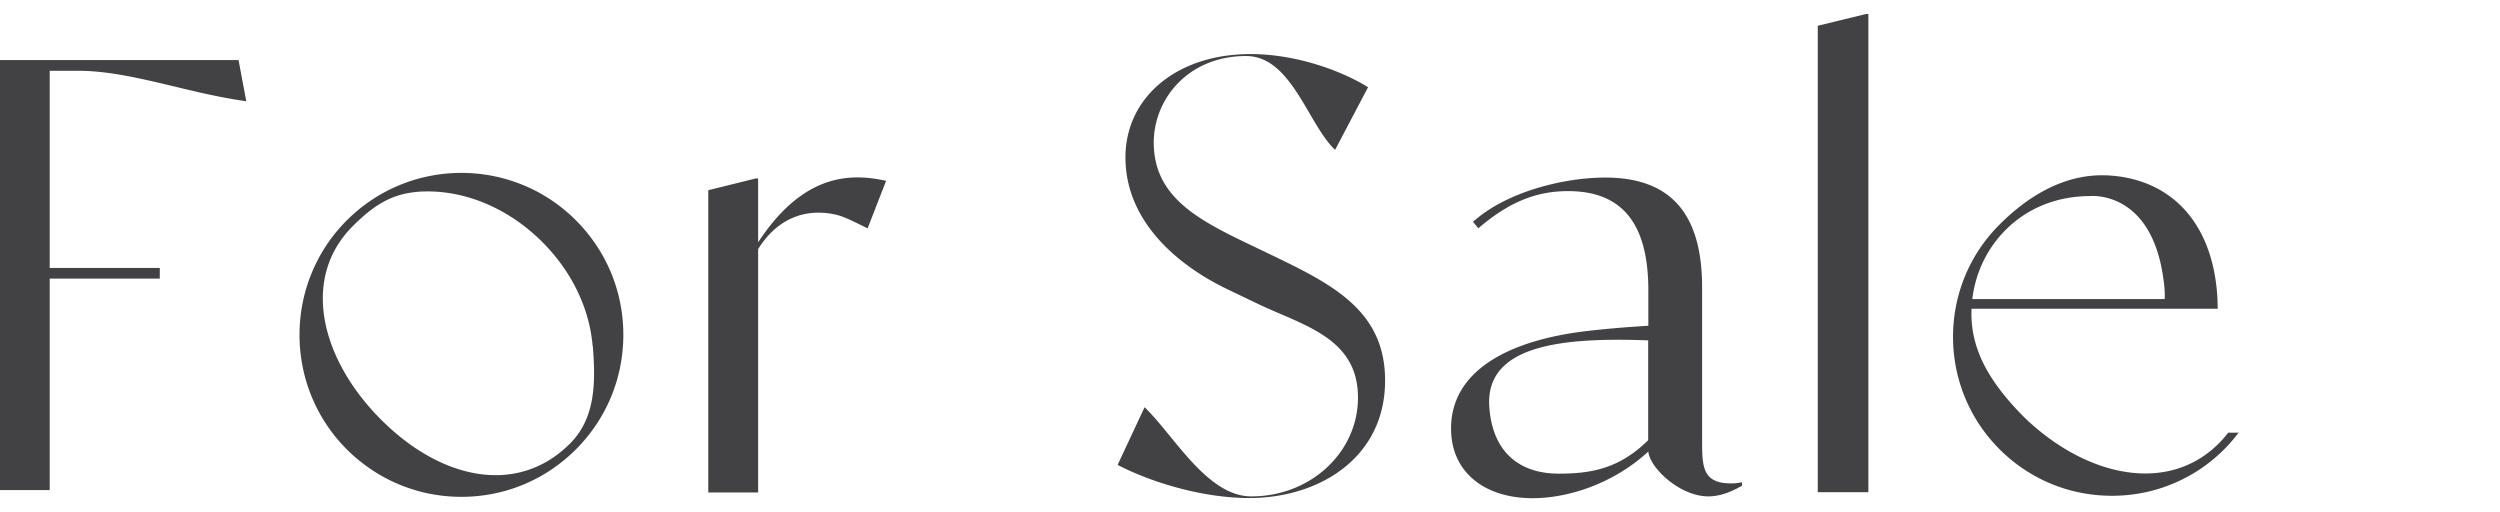 <svg data-name="レイヤー 1" xmlns="http://www.w3.org/2000/svg" width="166" height="34" viewBox="0 0 166 34"><path d="M3.3 17.79h7.31v.71H3.3v14.04H0V3.99h15.84l.51 2.72h-.08C12.35 6.16 8.63 4.7 5.18 4.7H3.3v13.09zm38.09 4.44c0 2.87-1.12 5.58-3.15 7.61-2.03 2.03-4.73 3.15-7.6 3.15s-5.57-1.12-7.61-3.15c-4.19-4.19-4.19-11.02 0-15.21 4.2-4.2 11.02-4.2 15.21 0 2.03 2.03 3.15 4.73 3.15 7.61zm-2.04.74c-.21-2.51-1.4-4.96-3.34-6.9-2.22-2.22-5-3.36-7.61-3.36-2.14 0-3.43.76-4.98 2.31-3.44 3.44-2.15 8.81 1.89 12.85s9.1 5.03 12.54 1.58c1.66-1.66 1.72-3.96 1.51-6.48zM58.84 12l-1.23 3.16c-.74-.35-1.52-.78-2.13-.91-1.96-.44-3.85.22-5.14 2.29V32.7h-3.31V12.63l3.15-.78h.16v4.24c1.73-2.63 3.84-4.31 6.59-4.31.63 0 1.25.08 1.92.23zm33.13 13.27c0 5.14-4.39 7.8-9.02 7.8-3.06 0-6.47-1.02-8.74-2.2L76 27.04c1.96 1.88 4.15 5.92 7.09 5.92 3.96 0 7.08-2.95 7.08-6.56 0-4-3.67-4.79-6.68-6.24l-1.96-.94c-3.37-1.61-6.8-4.54-6.8-8.77 0-3.96 3.37-6.86 8.31-6.86 2.9 0 5.88 1.02 7.8 2.2l-2.19 4.16c-1.8-1.69-2.89-6.23-5.91-6.23-3.84 0-6.13 2.85-6.13 5.75 0 3.57 2.9 5.1 6.23 6.7l1.96.94c3.88 1.88 7.17 3.65 7.17 8.15zm23.7 6.75v.23c-.74.43-1.49.71-2.23.71-1.92 0-3.91-1.92-3.99-2.98-2.2 2.04-5.18 3.1-7.69 3.1-3.14 0-5.41-1.69-5.41-4.63 0-3.76 3.68-5.84 9.02-6.47 1.37-.16 2.78-.27 4.08-.35v-2.35c0-4.43-1.73-6.59-5.33-6.59-2.2 0-4 .79-5.96 2.47l-.35-.43c2.16-1.96 5.95-2.94 8.78-2.94 4.23 0 6.43 2.27 6.43 7.29v10.04c0 1.88 0 2.98 1.96 2.98.24 0 .47-.04.71-.08zm-6.23-9.42c-5.51-.2-10.84.23-10.55 4.41.21 3.07 2.06 4.44 4.61 4.44 2.16 0 4.02-.33 5.94-2.22v-6.64zM124.06.92v31.76h-3.36V1.71l3.2-.78h.16zm24.59 27.8a10.484 10.484 0 01-8.42 4.2c-2.82 0-5.47-1.1-7.46-3.09-4.12-4.12-4.12-10.81 0-14.92 2.19-2.19 4.55-3.31 6.91-3.27h.16c.05 0 .1 0 .15.01.09 0 .19.01.28.02h.03c4.05.37 6.69 3.31 6.94 8.19 0 .21.01.42.02.64h-16.35c-.12 2.69 1.22 4.92 3.51 7.22 4.1 3.95 9.52 5.11 12.9 1.73.23-.23.44-.47.63-.72h.71zm-17.7-8.86h12.79v-.3c0-.25-.02-.5-.05-.73 0-.05 0-.1-.02-.15-.75-6.11-4.9-5.66-4.9-5.66-2.1 0-4.1.74-5.61 2.26-1.26 1.27-1.99 2.87-2.2 4.58z" fill="#424245"/></svg>